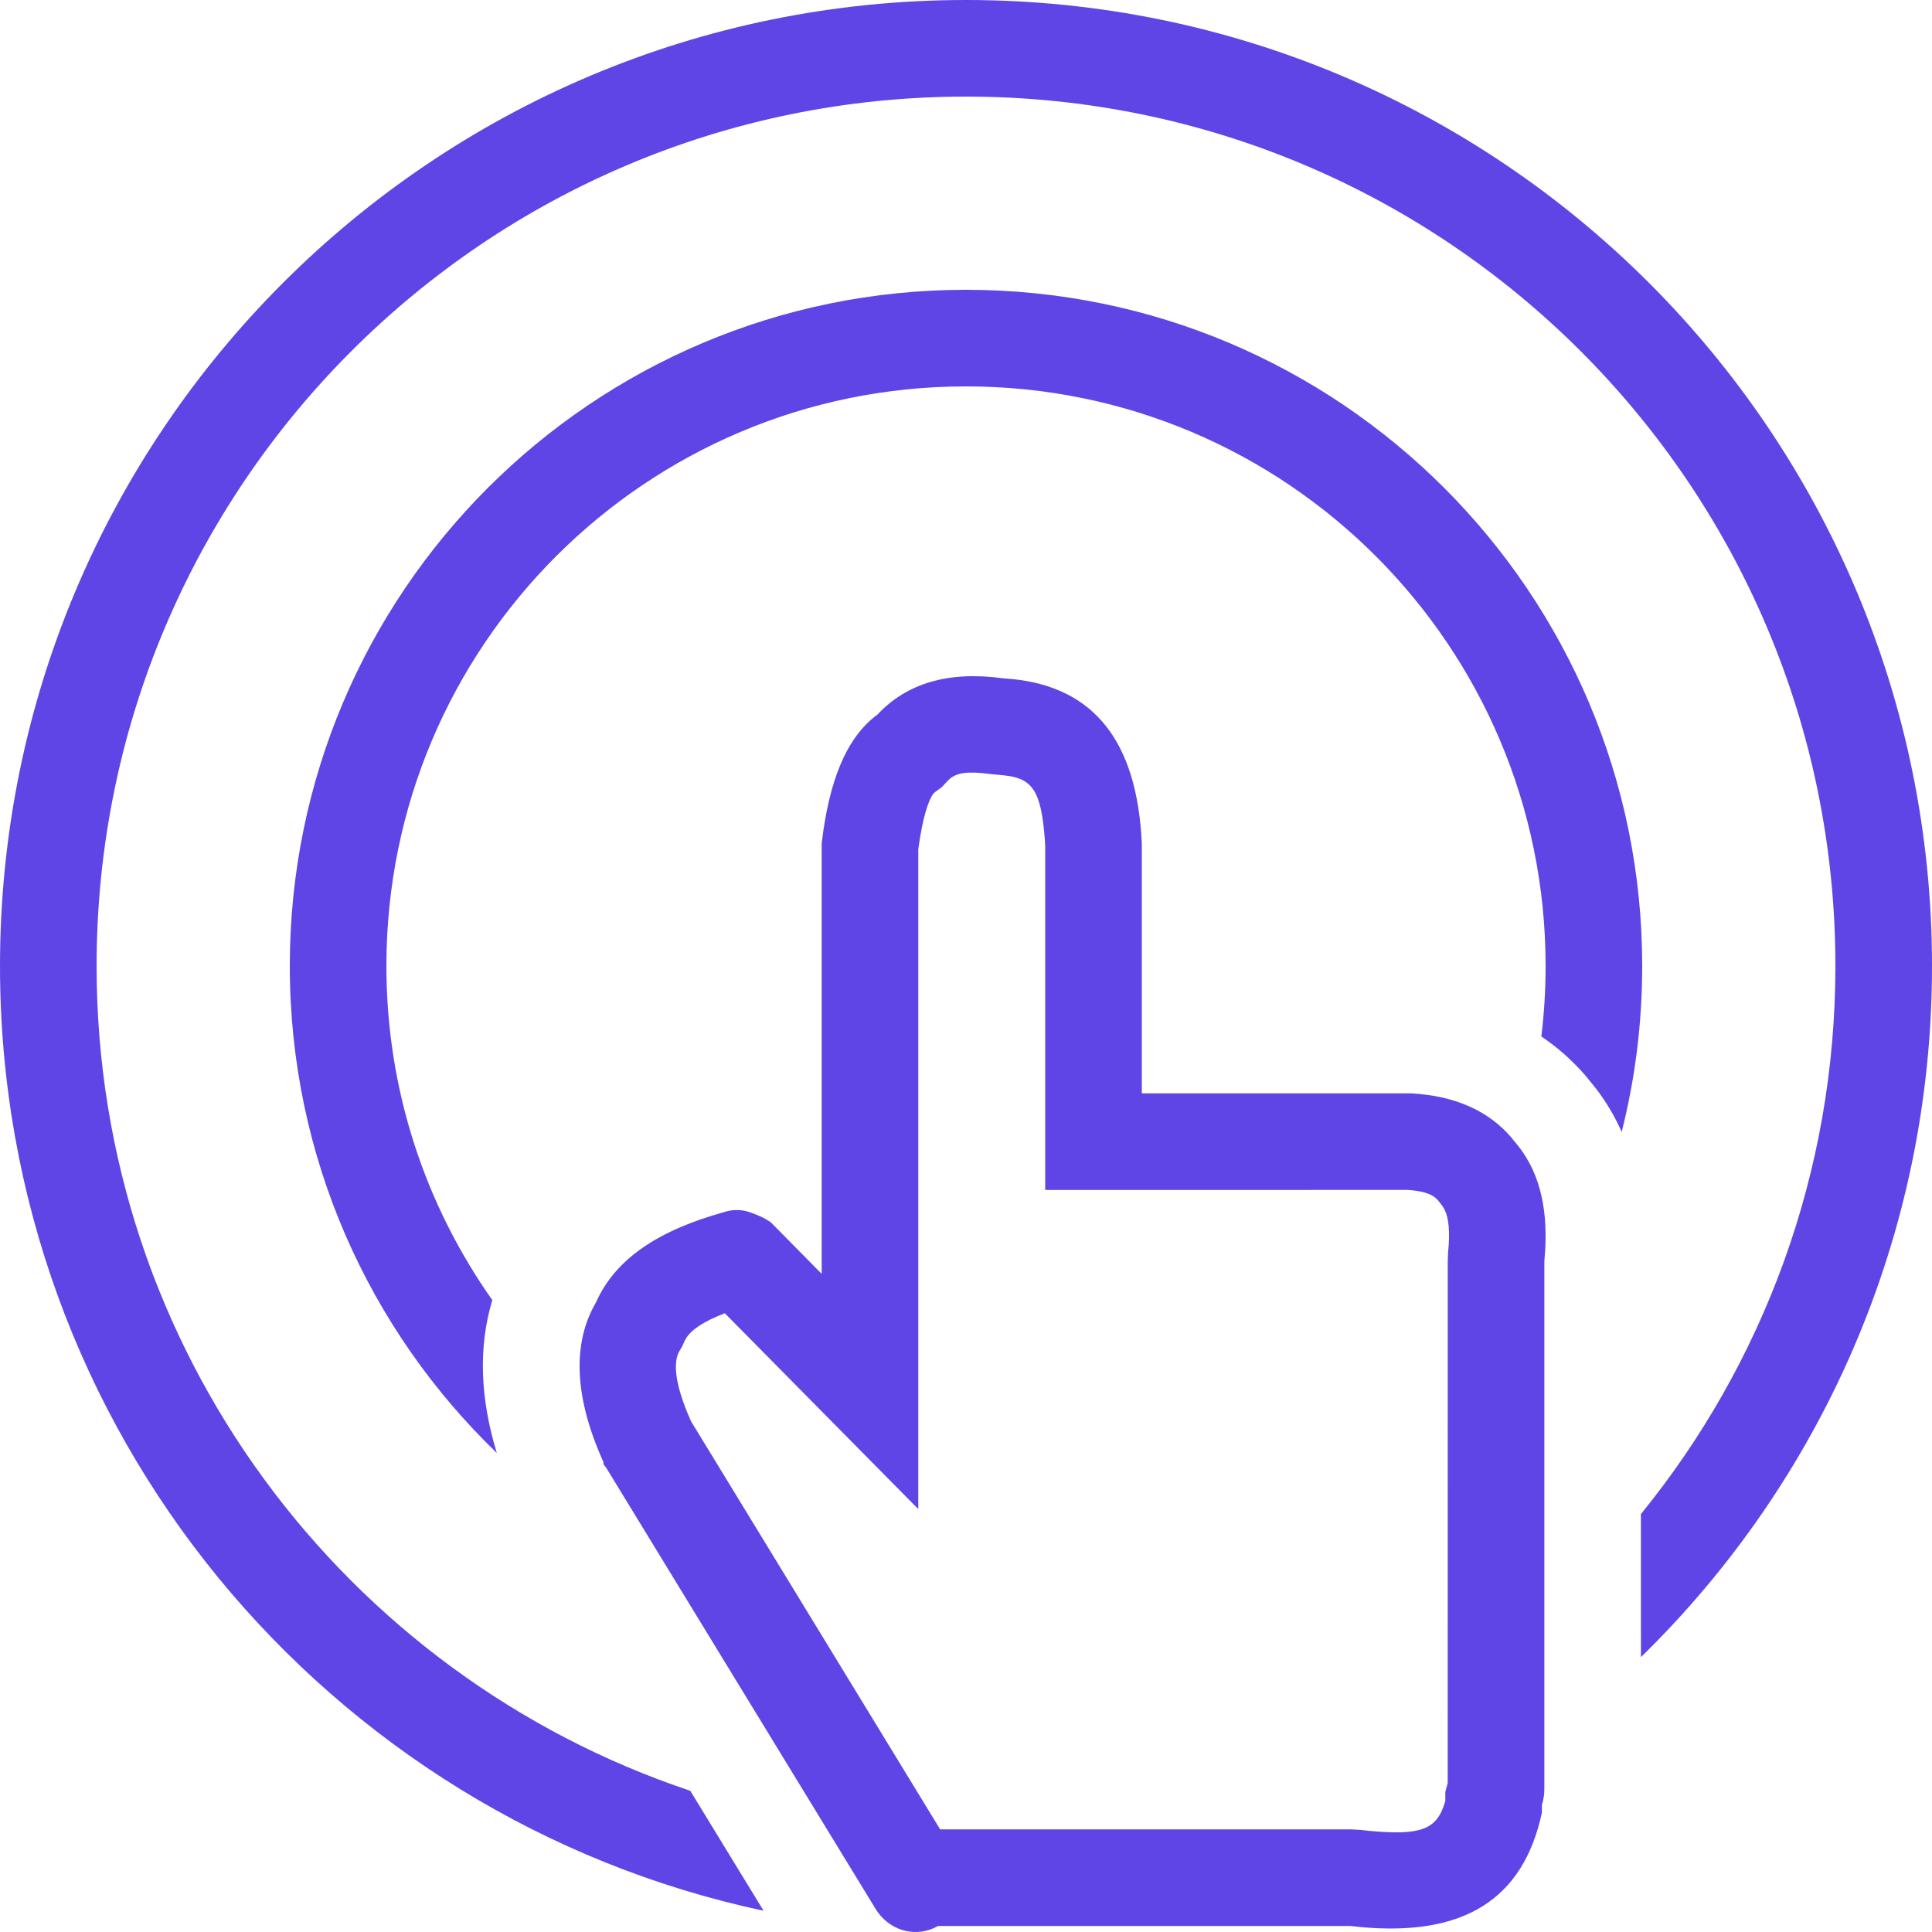 <svg width="40" height="40" viewBox="0 0 40 40" fill="none" xmlns="http://www.w3.org/2000/svg">
<path fill-rule="evenodd" clip-rule="evenodd" d="M20 0C31.046 0 40 8.954 40 20C40 25.608 37.692 30.677 33.974 34.309L33.973 31.348C36.491 28.251 38 24.302 38 20C38 10.059 29.941 2 20 2C10.059 2 2 10.059 2 20C2 27.946 7.148 34.689 14.291 37.076L15.809 39.56C6.775 37.634 0 29.608 0 20C0 8.954 8.954 0 20 0ZM34 20C34 21.186 33.853 22.337 33.575 23.436C33.436 23.122 33.263 22.826 33.053 22.55L32.826 22.27C32.551 21.953 32.246 21.683 31.912 21.459C31.97 20.981 32 20.494 32 20C32 13.373 26.627 8 20 8C13.373 8 8 13.373 8 20C8 22.576 8.812 24.962 10.193 26.917C9.898 27.894 9.943 28.964 10.286 30.082C7.644 27.535 6 23.96 6 20C6 12.268 12.268 6 20 6C27.732 6 34 12.268 34 20ZM20.779 14.045C22.529 14.149 23.479 15.204 23.628 17.259L23.64 17.461V22.637H29.213C30.15 22.686 30.825 23.015 31.278 23.536L31.372 23.651C31.841 24.199 32.047 24.932 31.991 25.896L31.974 26.106V36.993C31.974 37.079 31.974 37.164 31.948 37.277L31.924 37.367V37.527C31.535 39.338 30.295 40.096 28.16 39.897L27.958 39.875H19.422C18.993 40.12 18.466 39.994 18.175 39.592L18.116 39.502L12.543 30.376C12.493 30.322 12.493 30.322 12.493 30.269C11.89 28.934 11.84 27.814 12.342 26.96C12.744 26.053 13.648 25.466 15.003 25.092C15.167 25.039 15.342 25.039 15.506 25.092L15.506 25.092C15.619 25.132 15.732 25.172 15.845 25.235L15.958 25.306L17.012 26.374V17.461C17.163 16.18 17.515 15.273 18.168 14.793C18.77 14.152 19.623 13.885 20.779 14.045ZM20.504 16.026C20.028 15.96 19.809 16.004 19.669 16.121L19.624 16.163L19.5 16.296L19.353 16.404C19.275 16.461 19.146 16.748 19.048 17.341L19.012 17.586L19.012 31.244L15.007 27.19C14.55 27.363 14.306 27.541 14.201 27.713L14.171 27.77L14.124 27.875L14.066 27.974C13.947 28.177 13.955 28.583 14.239 29.268L14.307 29.426L19.465 37.875L27.958 37.875L28.168 37.886L28.346 37.906C29.416 38.005 29.742 37.882 29.913 37.323L29.923 37.287L29.924 37.1L29.973 36.916L29.974 26.106L29.98 25.944L29.994 25.779C30.019 25.356 29.972 25.129 29.867 24.973L29.824 24.918L29.77 24.849C29.682 24.748 29.535 24.675 29.242 24.644L29.144 24.636L21.64 24.637L21.64 17.526L21.634 17.404C21.558 16.367 21.378 16.11 20.772 16.051L20.504 16.026Z" fill="#6045E6"/>
</svg>
